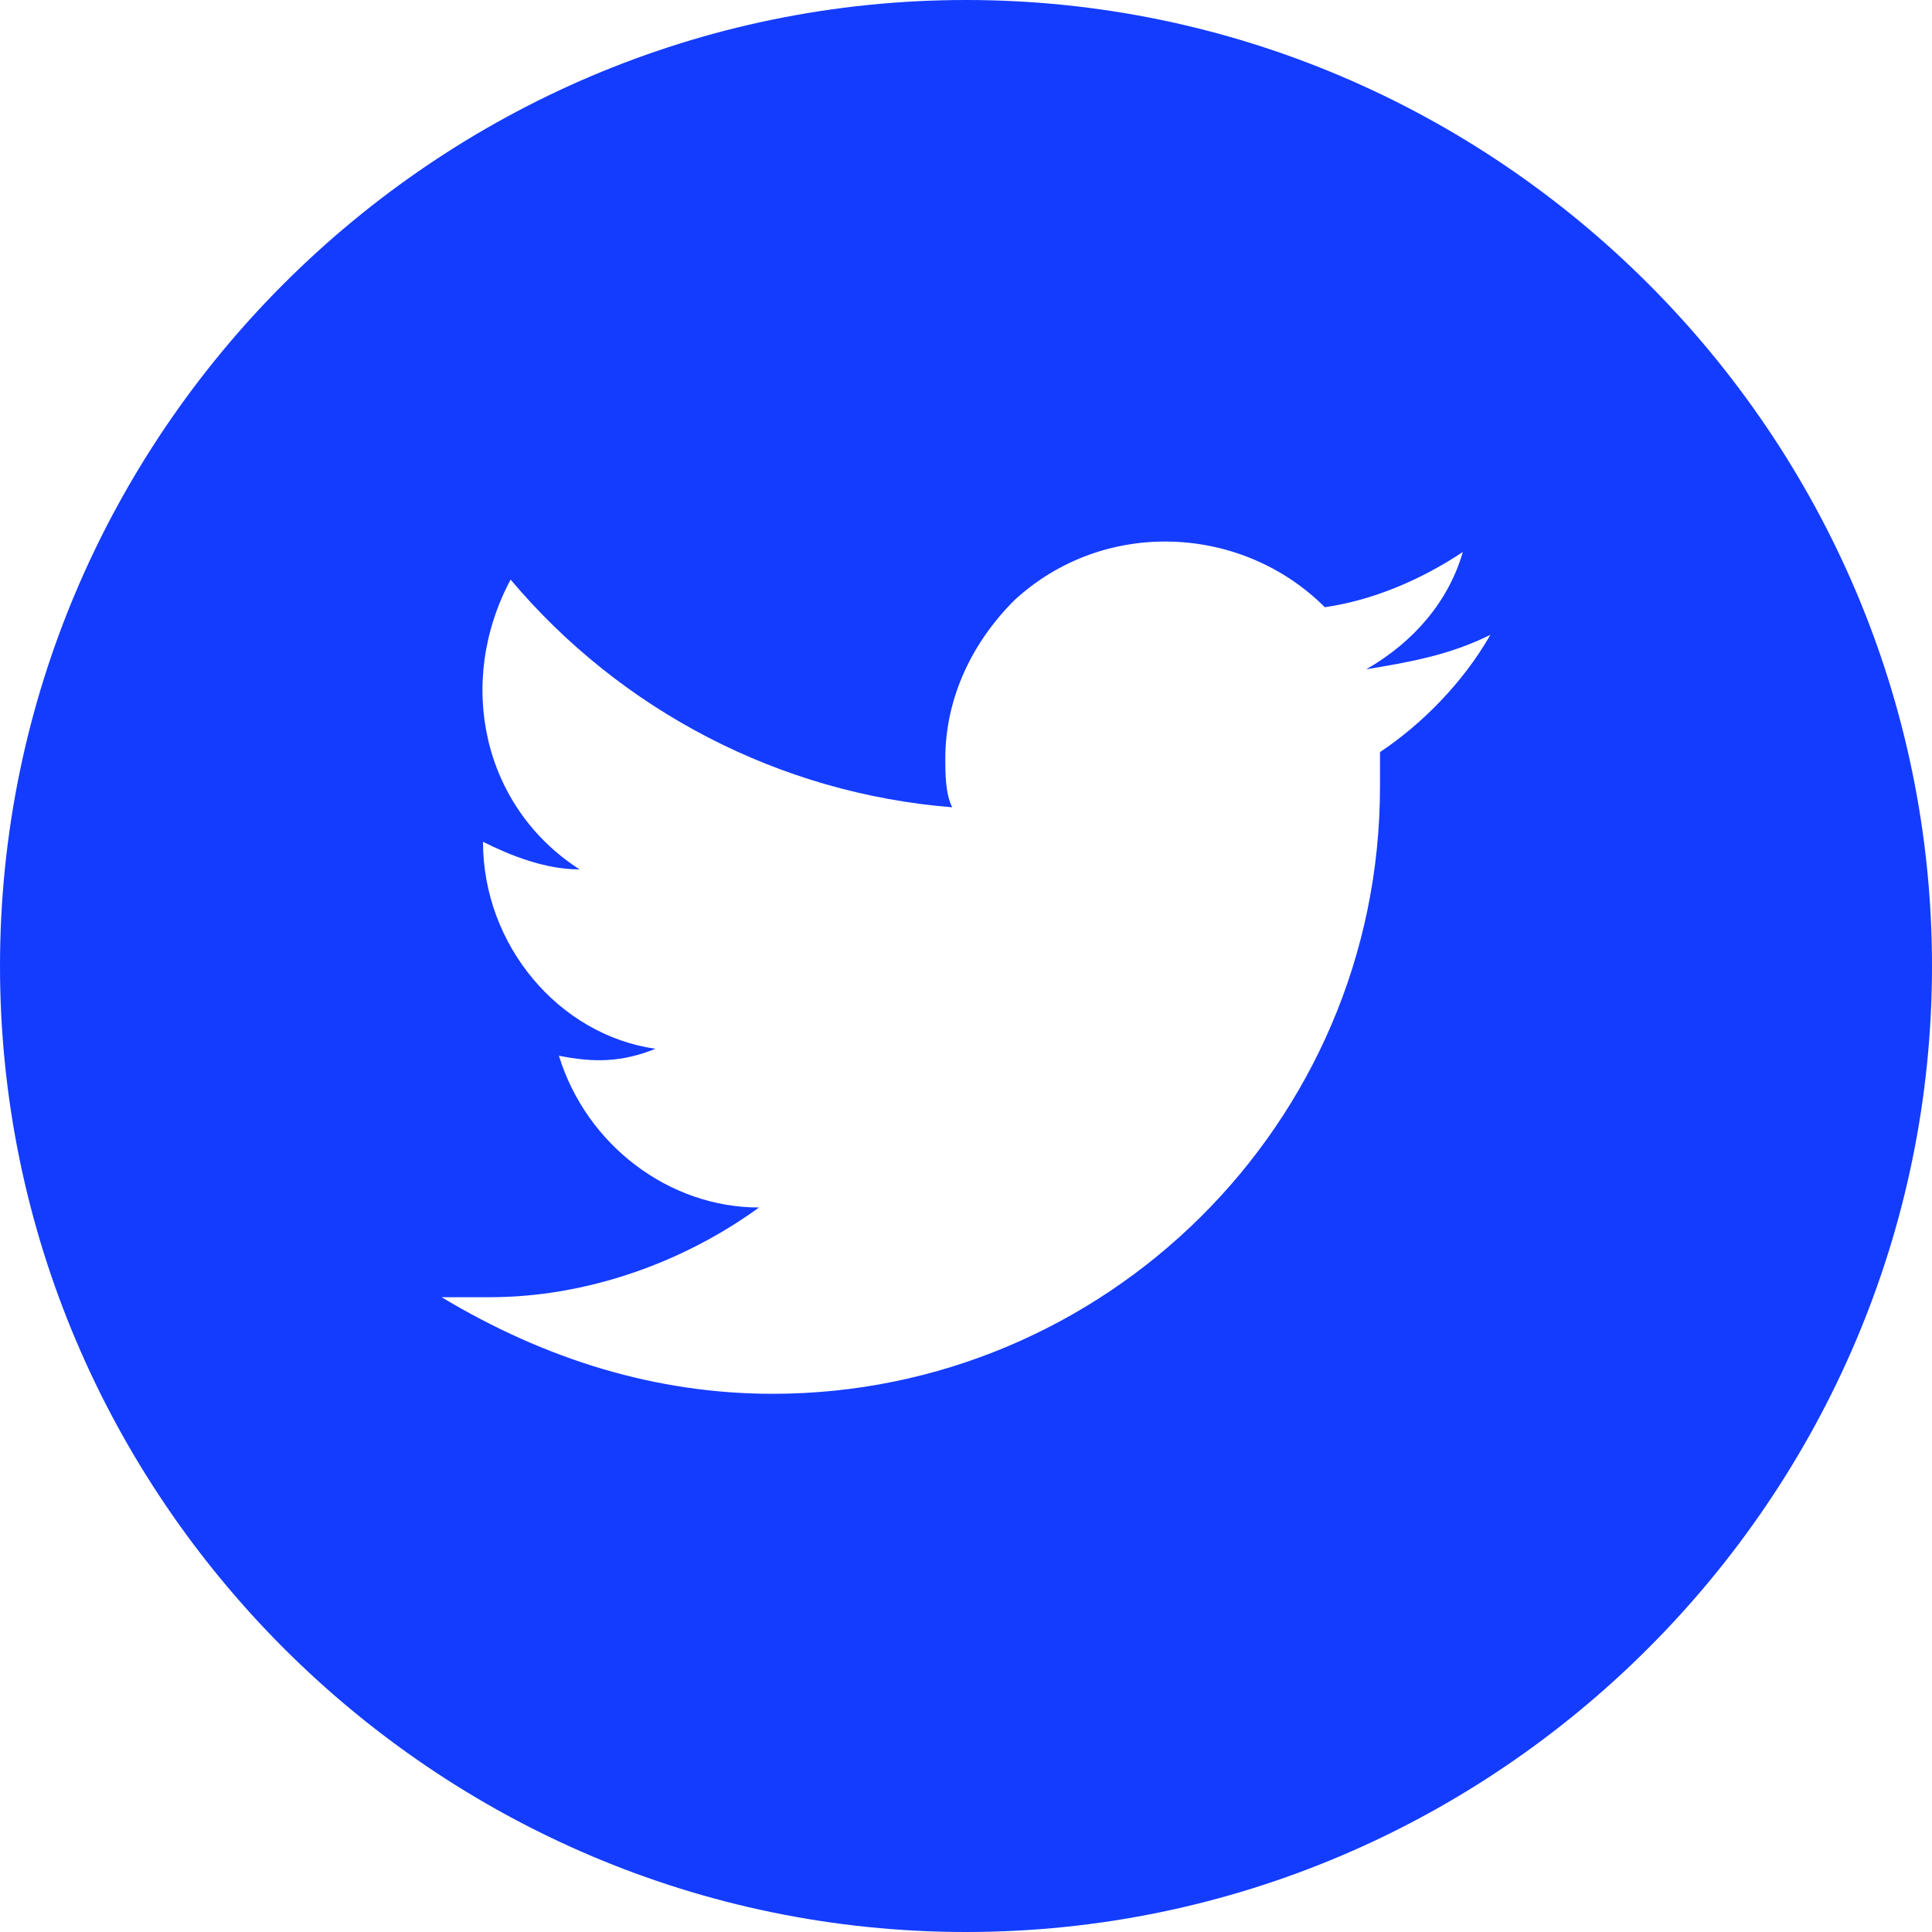 <!-- Generator: Adobe Illustrator 25.2.3, SVG Export Plug-In  -->
<svg version="1.1" xmlns="http://www.w3.org/2000/svg" xmlns:xlink="http://www.w3.org/1999/xlink" x="0px" y="0px" width="28px"
	 height="28px" viewBox="0 0 28 28" style="overflow:visible;enable-background:new 0 0 28 28;" xml:space="preserve">
<style type="text/css">
	.st0{fill-rule:evenodd;clip-rule:evenodd;fill:#143CFF;}
</style>
<defs>
</defs>
<path class="st0" d="M14,0C6.3,0,0,6.3,0,14s6.3,14,14,14s14-6.3,14-14S21.7,0,14,0z M20,10.9c0,0.1,0,0.3,0,0.4c0,0,0,0.1,0,0.1
	c0,4.9-4,8.8-8.8,8.8c-1.7,0-3.3-0.5-4.8-1.4c0.2,0,0.5,0,0.7,0c1.4,0,2.8-0.5,3.9-1.3c-1.3,0-2.5-0.9-2.9-2.2
	c0.5,0.1,0.9,0.1,1.4-0.1C8.1,15,7,13.7,7,12.2v0c0.4,0.2,0.9,0.4,1.4,0.4c-1.4-0.9-1.8-2.7-1-4.2c1.6,1.9,3.9,3.1,6.4,3.3
	c-0.1-0.2-0.1-0.5-0.1-0.7c0-0.9,0.4-1.7,1-2.3C16,7.5,18,7.6,19.2,8.8c0.7-0.1,1.4-0.4,2-0.8c-0.2,0.7-0.7,1.3-1.4,1.7
	c0.6-0.1,1.2-0.2,1.8-0.5C21.2,9.9,20.6,10.5,20,10.9z"/>
</svg>
